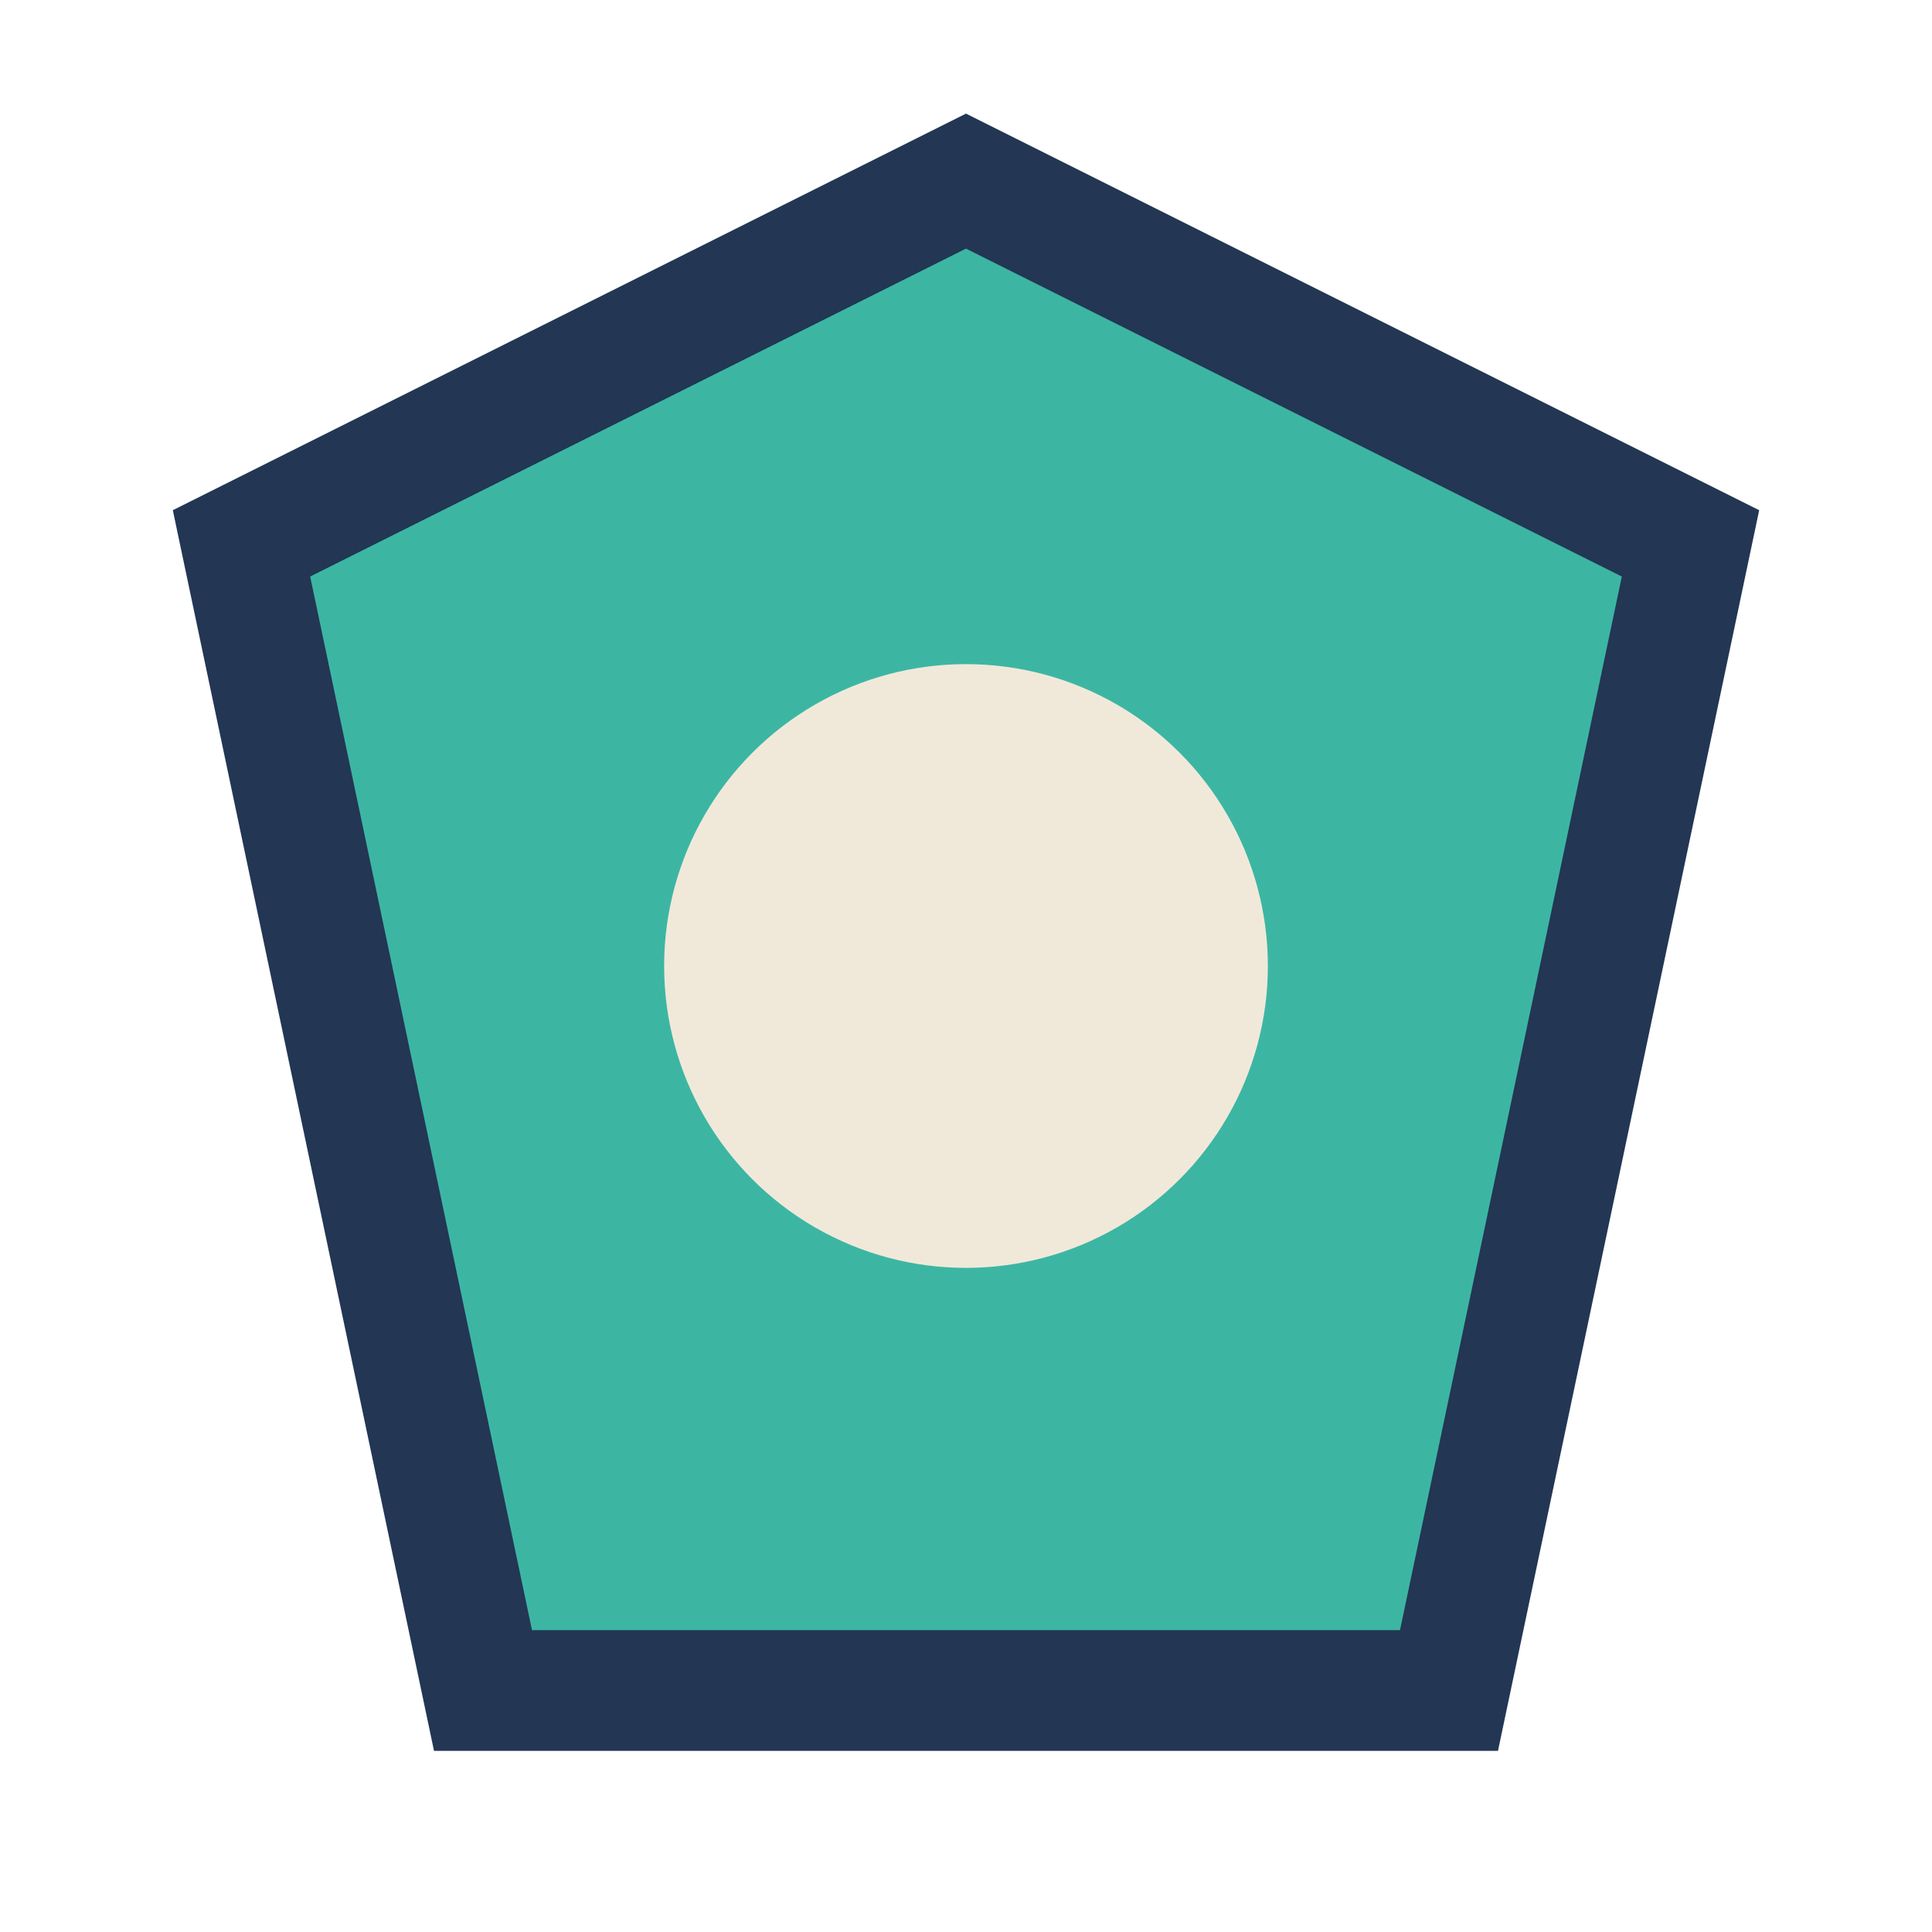 <?xml version="1.0" encoding="UTF-8"?>
<svg xmlns="http://www.w3.org/2000/svg" width="32" height="32" viewBox="0 0 32 32"><polygon points="16,3 28,9 24,28 8,28 4,9" fill="#3CB6A3" stroke="#233654" stroke-width="2"/><circle cx="16" cy="16" r="5" fill="#F0E9DA"/></svg>